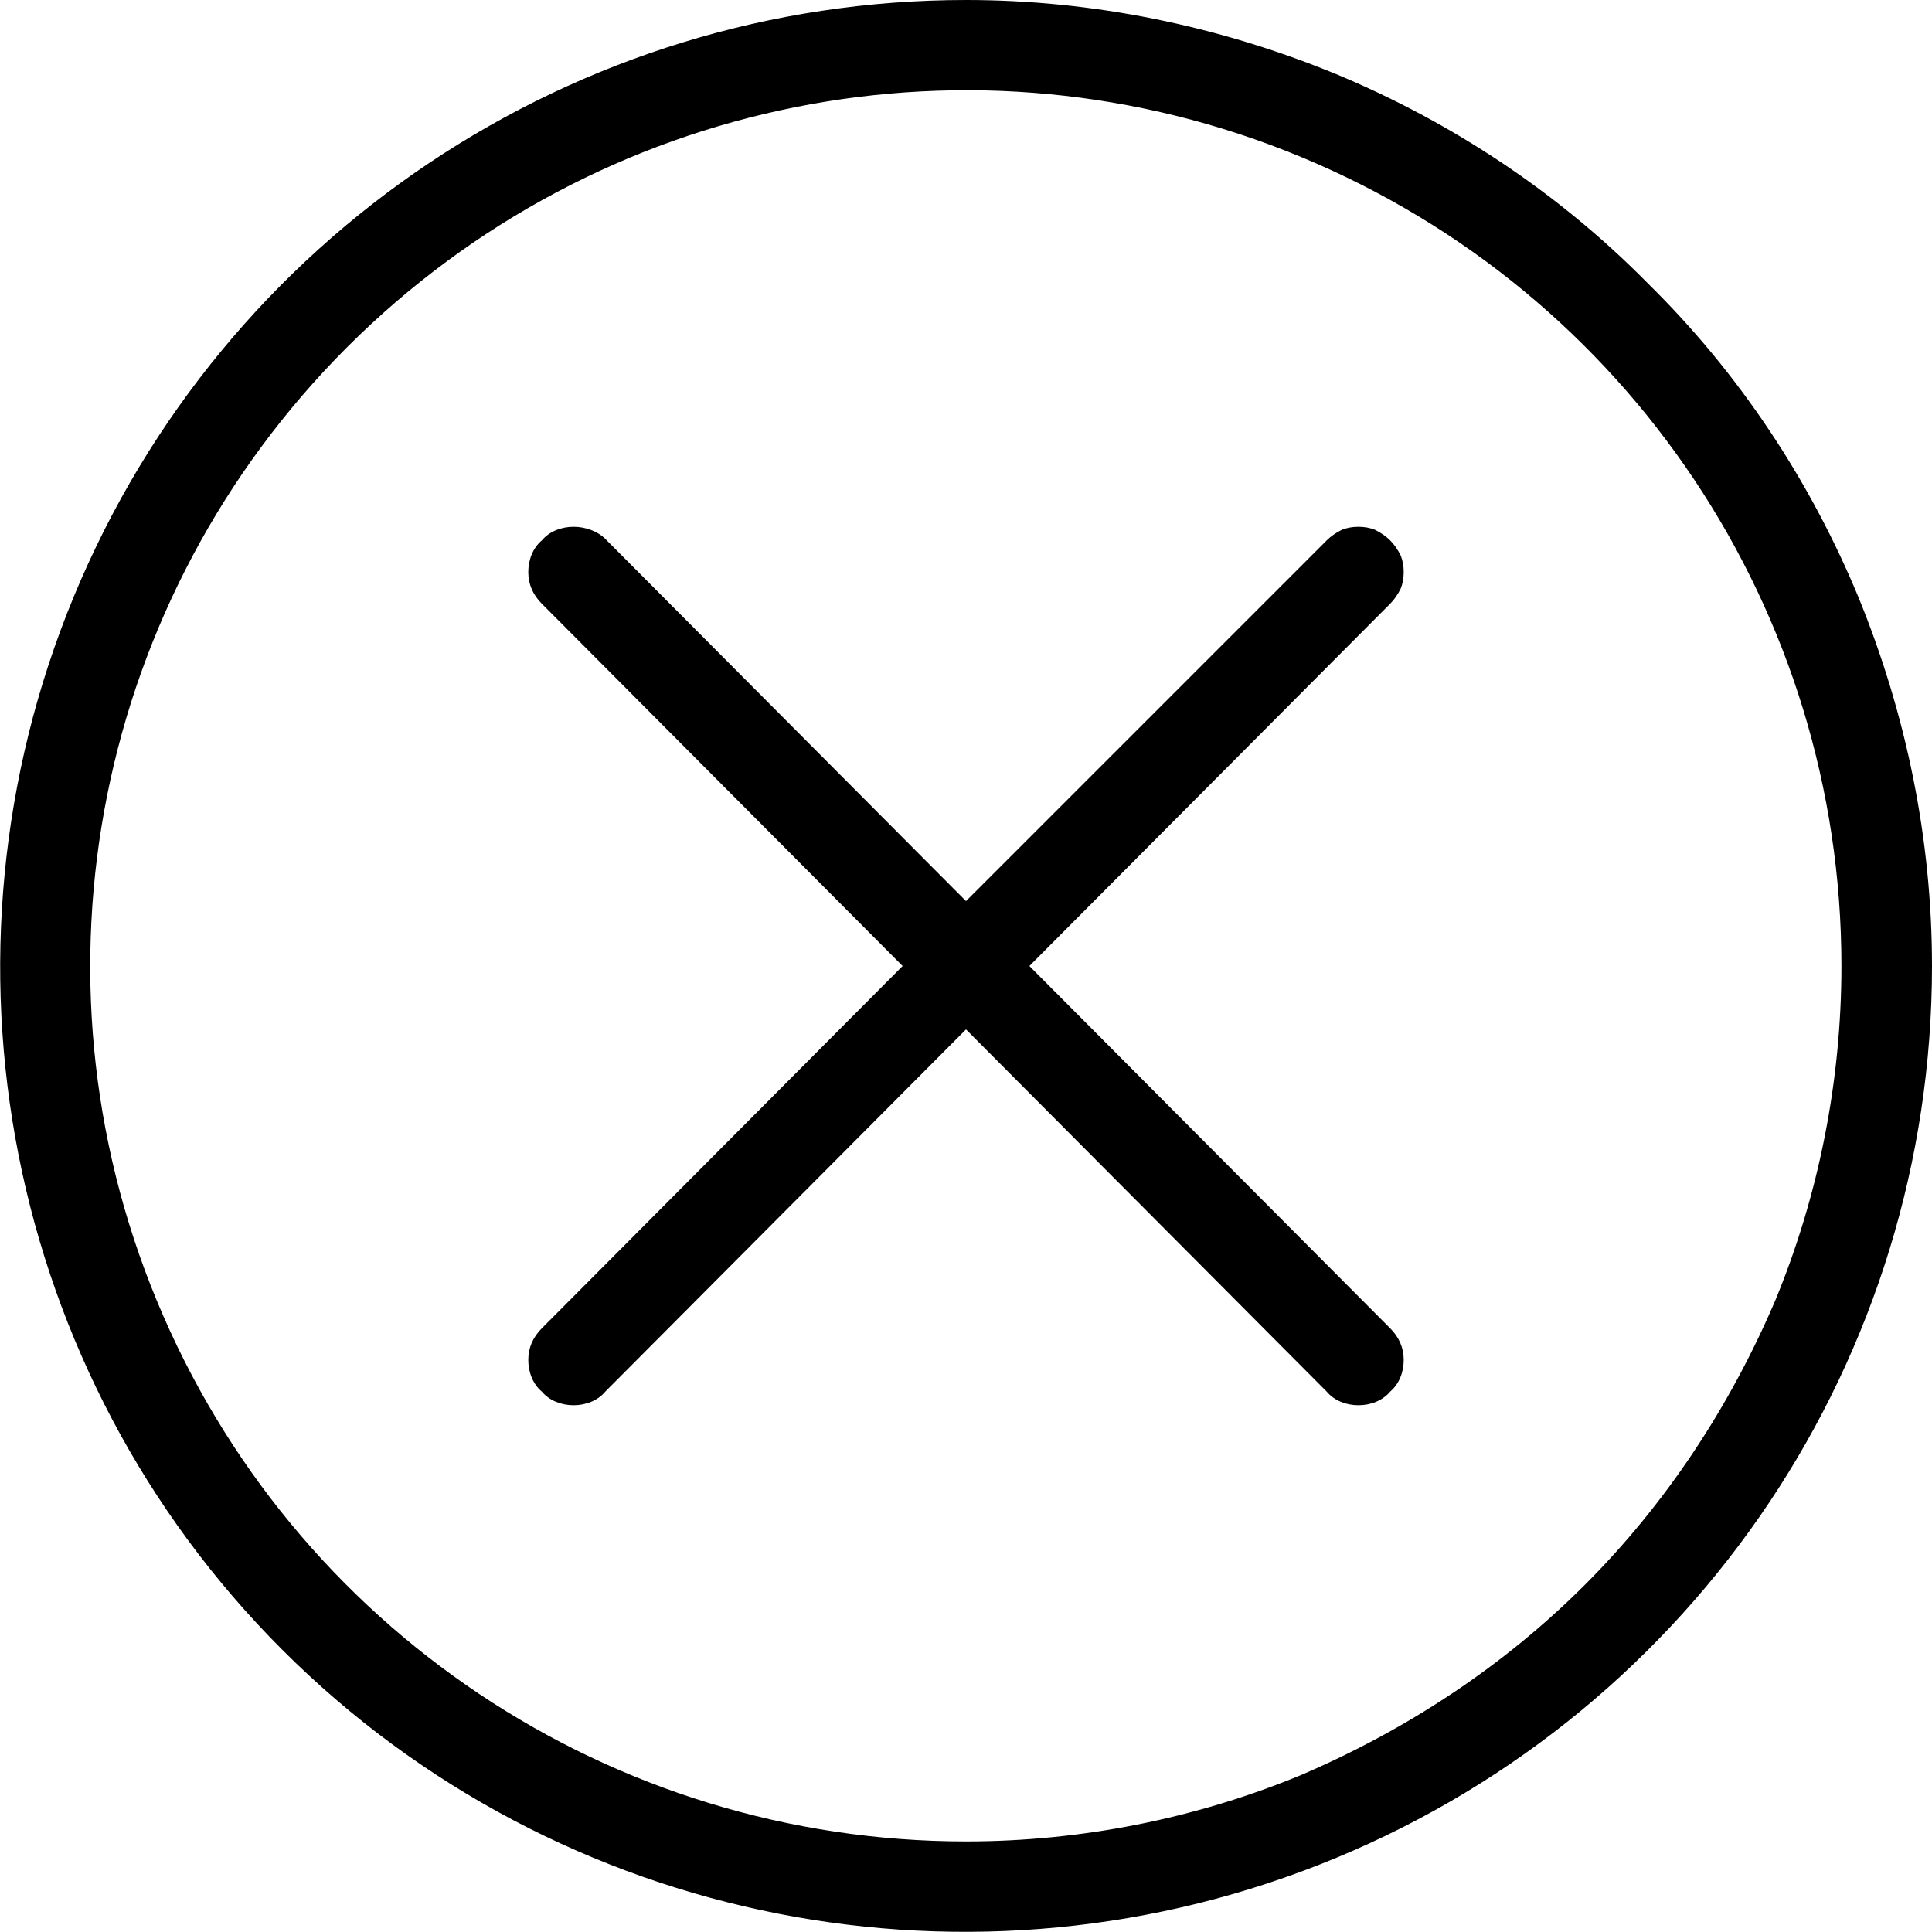 <svg version="1.2" xmlns="http://www.w3.org/2000/svg" viewBox="0 0 128 128" width="128" height="128"><style></style><path fill-rule="evenodd" d="m88.5 4.9c7.7 3.2 14.8 7.9 20.7 13.9 6 5.9 10.7 13 13.9 20.7 3.2 7.8 4.9 16.1 4.9 24.5 0 25.9-15.6 49.2-39.5 59.1-23.9 9.9-51.5 4.5-69.8-13.8-18.3-18.3-23.7-45.9-13.8-69.8 9.9-23.9 33.2-39.5 59.1-39.5 8.4 0 16.7 1.7 24.5 4.9zm-2.3 112.7c7-3 13.4-7.2 18.8-12.6 5.4-5.4 9.6-11.8 12.6-18.8 2.9-7 4.4-14.6 4.4-22.2 0-23.5-14.1-44.6-35.8-53.6-21.7-9-46.6-4-63.2 12.6-16.6 16.6-21.6 41.5-12.6 63.2 9 21.7 30.1 35.8 53.6 35.8 7.6 0 15.2-1.5 22.2-4.4zm6.6-80.8q0.2 0.5 0.2 1.1 0 0.6-0.2 1.1-0.3 0.6-0.7 1l-23.9 24 23.9 24c0.6 0.6 0.9 1.3 0.9 2.1 0 0.8-0.3 1.6-0.9 2.1-0.5 0.6-1.3 0.9-2.1 0.9-0.8 0-1.6-0.3-2.1-0.9l-23.9-24-23.9 24c-0.5 0.6-1.3 0.9-2.1 0.9-0.8 0-1.6-0.3-2.1-0.9-0.6-0.5-0.9-1.3-0.9-2.1 0-0.8 0.3-1.5 0.9-2.1l23.9-24-23.9-24c-0.6-0.6-0.9-1.3-0.9-2.1 0-0.8 0.3-1.6 0.9-2.1 0.5-0.6 1.3-0.9 2.1-0.9 0.8 0 1.6 0.3 2.1 0.8l23.9 24 23.9-23.9q0.4-0.4 1-0.7 0.5-0.2 1.1-0.2 0.6 0 1.1 0.2 0.6 0.3 1 0.7 0.4 0.4 0.7 1z"/></svg>